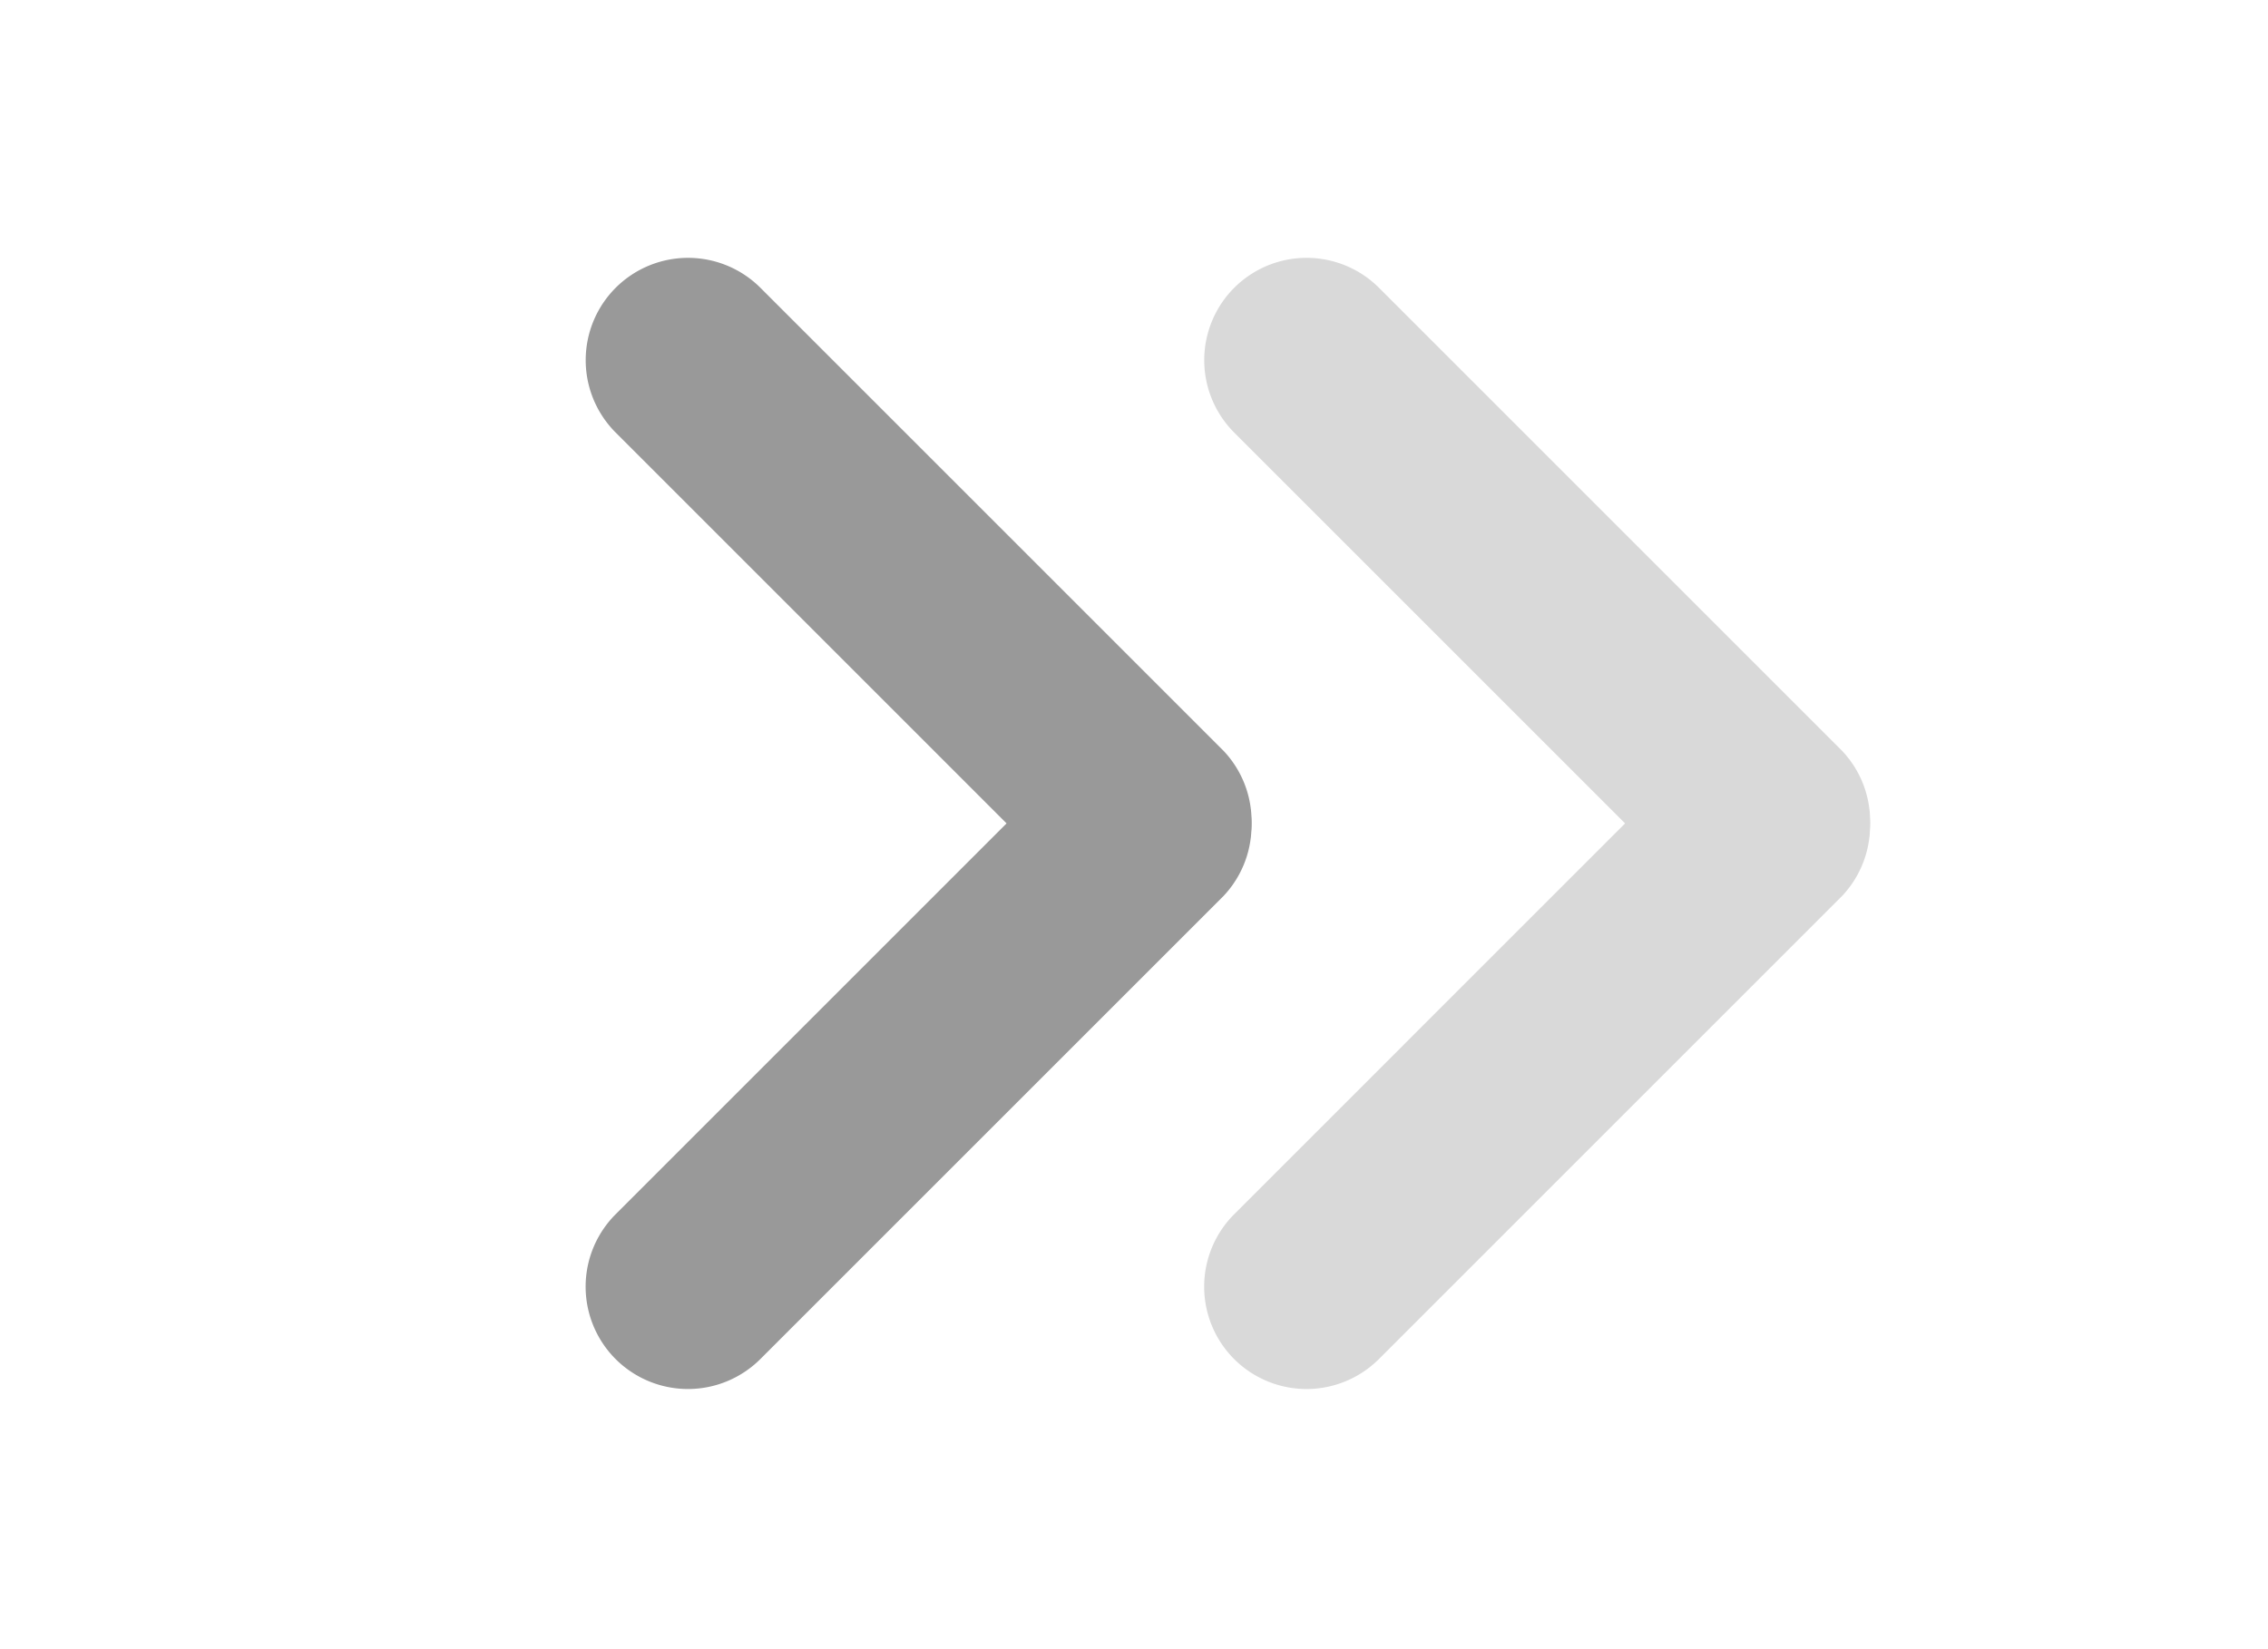<svg xmlns="http://www.w3.org/2000/svg" xmlns:xlink="http://www.w3.org/1999/xlink" width="44" height="32" viewBox="0 0 44 32">
  <defs>
    <clipPath id="clip-path">
      <rect id="矩形_35070" data-name="矩形 35070" width="32" height="32" transform="translate(0 0)" opacity="0.1"/>
    </clipPath>
    <clipPath id="clip-path-2">
      <rect id="矩形_35070-2" data-name="矩形 35070" width="32" height="32" transform="translate(0 0)"/>
    </clipPath>
  </defs>
  <g id="组_77235" data-name="组 77235" transform="translate(-555 -23469)">
    <g id="向下箭头" transform="translate(178 23930) rotate(-90)" opacity="0.5">
      <g id="向下箭头-2" data-name="向下箭头" transform="translate(429 389)" opacity="0.3" clip-path="url(#clip-path)">
        <g id="组_34434" data-name="组 34434" transform="translate(4.225 13.347) rotate(-45)">
          <path id="路径_2451" data-name="路径 2451" d="M1.985,0A1.987,1.987,0,0,1,3.972,1.987V14.7A1.987,1.987,0,0,1,0,14.7V1.987A1.987,1.987,0,0,1,1.985,0Z" transform="translate(0 0)"/>
          <path id="路径_2452" data-name="路径 2452" d="M1.985,0A1.987,1.987,0,0,1,3.972,1.987V14.7A1.987,1.987,0,0,1,0,14.7V1.987A1.987,1.987,0,0,1,1.985,0Z" transform="translate(16.683 12.713) rotate(90)"/>
        </g>
      </g>
    </g>
    <g id="向下箭头-3" data-name="向下箭头" transform="translate(166 23930) rotate(-90)" opacity="0.4">
      <g id="向下箭头-4" data-name="向下箭头" transform="translate(429 389)" clip-path="url(#clip-path-2)">
        <g id="组_34434-2" data-name="组 34434" transform="translate(4.225 13.347) rotate(-45)">
          <path id="路径_2451-2" data-name="路径 2451" d="M1.985,0A1.987,1.987,0,0,1,3.972,1.987V14.7A1.987,1.987,0,0,1,0,14.7V1.987A1.987,1.987,0,0,1,1.985,0Z" transform="translate(0 0)"/>
          <path id="路径_2452-2" data-name="路径 2452" d="M1.985,0A1.987,1.987,0,0,1,3.972,1.987V14.7A1.987,1.987,0,0,1,0,14.7V1.987A1.987,1.987,0,0,1,1.985,0Z" transform="translate(16.683 12.713) rotate(90)"/>
        </g>
      </g>
    </g>
  </g>
</svg>
